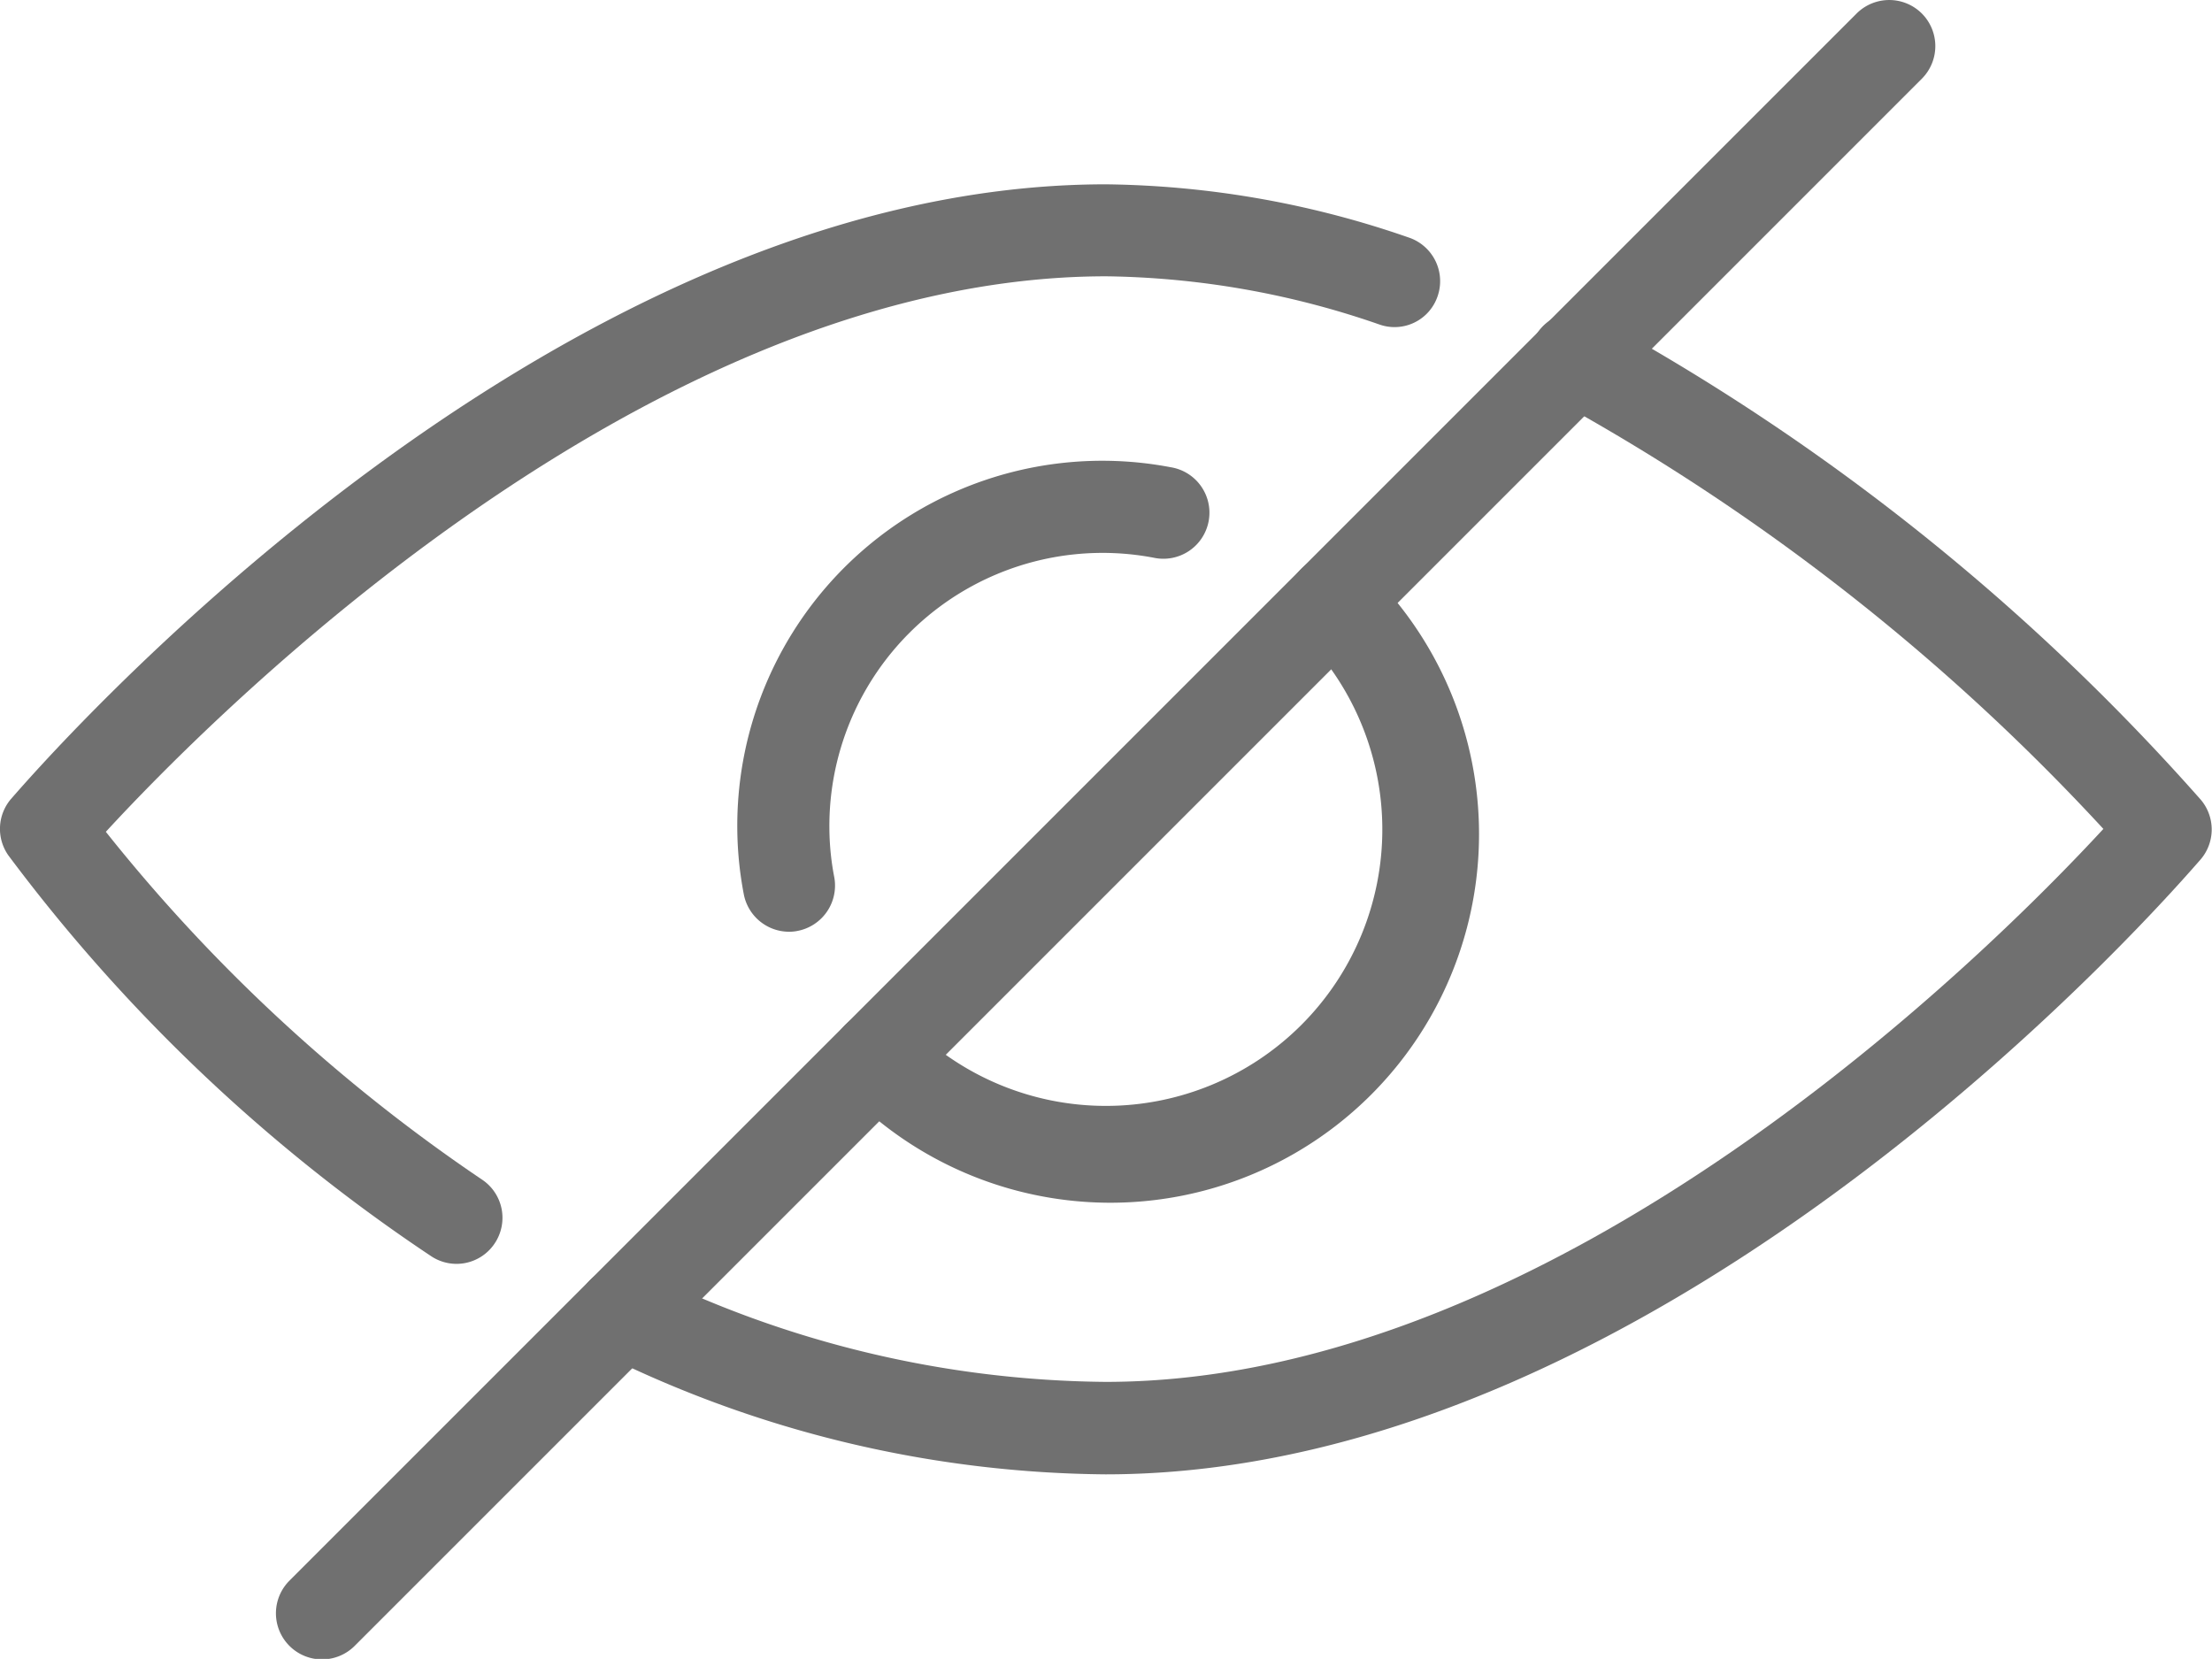 <svg xmlns="http://www.w3.org/2000/svg" width="18.349" height="13.761" viewBox="0 0 18.349 13.761">
  <g id="visibility" transform="translate(0 -64.008)">
    <g id="Group_463" data-name="Group 463" transform="translate(6.9 68.614)">
      <g id="Group_462" data-name="Group 462" transform="translate(0 0)">
        <path id="Path_66" data-name="Path 66" d="M196.986,192.654a.382.382,0,0,0-.541.541,2.293,2.293,0,1,1-3.243,3.243.382.382,0,0,0-.541.541,3.058,3.058,0,1,0,4.324-4.324Z" transform="translate(-192.55 -192.542)" fill="#707070"/>
      </g>
    </g>
    <g id="Group_465" data-name="Group 465" transform="translate(6.116 67.83)">
      <g id="Group_464" data-name="Group 464">
        <path id="Path_67" data-name="Path 67" d="M174.259,170.712a3.028,3.028,0,0,0-3.591,3.005,2.994,2.994,0,0,0,.053.533.383.383,0,0,0,.375.316.338.338,0,0,0,.067-.006.383.383,0,0,0,.31-.443,2.215,2.215,0,0,1-.041-.4,2.266,2.266,0,0,1,2.693-2.253.382.382,0,1,0,.133-.752Z" transform="translate(-170.668 -170.659)" fill="#707070"/>
      </g>
    </g>
    <g id="Group_467" data-name="Group 467" transform="translate(4.781 66.604)">
      <g id="Group_466" data-name="Group 466">
        <path id="Path_68" data-name="Path 68" d="M146.911,140.5A18.57,18.57,0,0,0,141.9,136.5a.382.382,0,1,0-.351.68,17.965,17.965,0,0,1,4.553,3.561c-.911.987-4.5,4.587-8.278,4.587a8.814,8.814,0,0,1-3.844-.921.382.382,0,0,0-.332.688,9.56,9.56,0,0,0,4.176,1c4.71,0,8.907-4.9,9.084-5.1A.382.382,0,0,0,146.911,140.5Z" transform="translate(-133.435 -136.461)" fill="#707070"/>
      </g>
    </g>
    <g id="Group_469" data-name="Group 469" transform="translate(0 65.536)">
      <g id="Group_468" data-name="Group 468">
        <path id="Path_69" data-name="Path 69" d="M11.682,107.1a7.893,7.893,0,0,0-2.508-.44c-4.71,0-8.907,4.9-9.084,5.1a.382.382,0,0,0-.021.466,14.192,14.192,0,0,0,3.507,3.325.38.38,0,0,0,.529-.108A.381.381,0,0,0,4,114.917a13.98,13.98,0,0,1-3.122-2.886c.88-.956,4.49-4.608,8.3-4.608a7.156,7.156,0,0,1,2.265.4.377.377,0,0,0,.484-.24A.382.382,0,0,0,11.682,107.1Z" transform="translate(0 -106.659)" fill="#707070"/>
      </g>
    </g>
    <g id="Group_471" data-name="Group 471" transform="translate(2.293 64.008)">
      <g id="Group_470" data-name="Group 470">
        <path id="Path_70" data-name="Path 70" d="M77.645,64.12a.383.383,0,0,0-.541,0l-13,13a.382.382,0,0,0,.541.541l13-13A.383.383,0,0,0,77.645,64.12Z" transform="translate(-63.996 -64.008)" fill="#707070"/>
      </g>
    </g>
  </g>
</svg>
